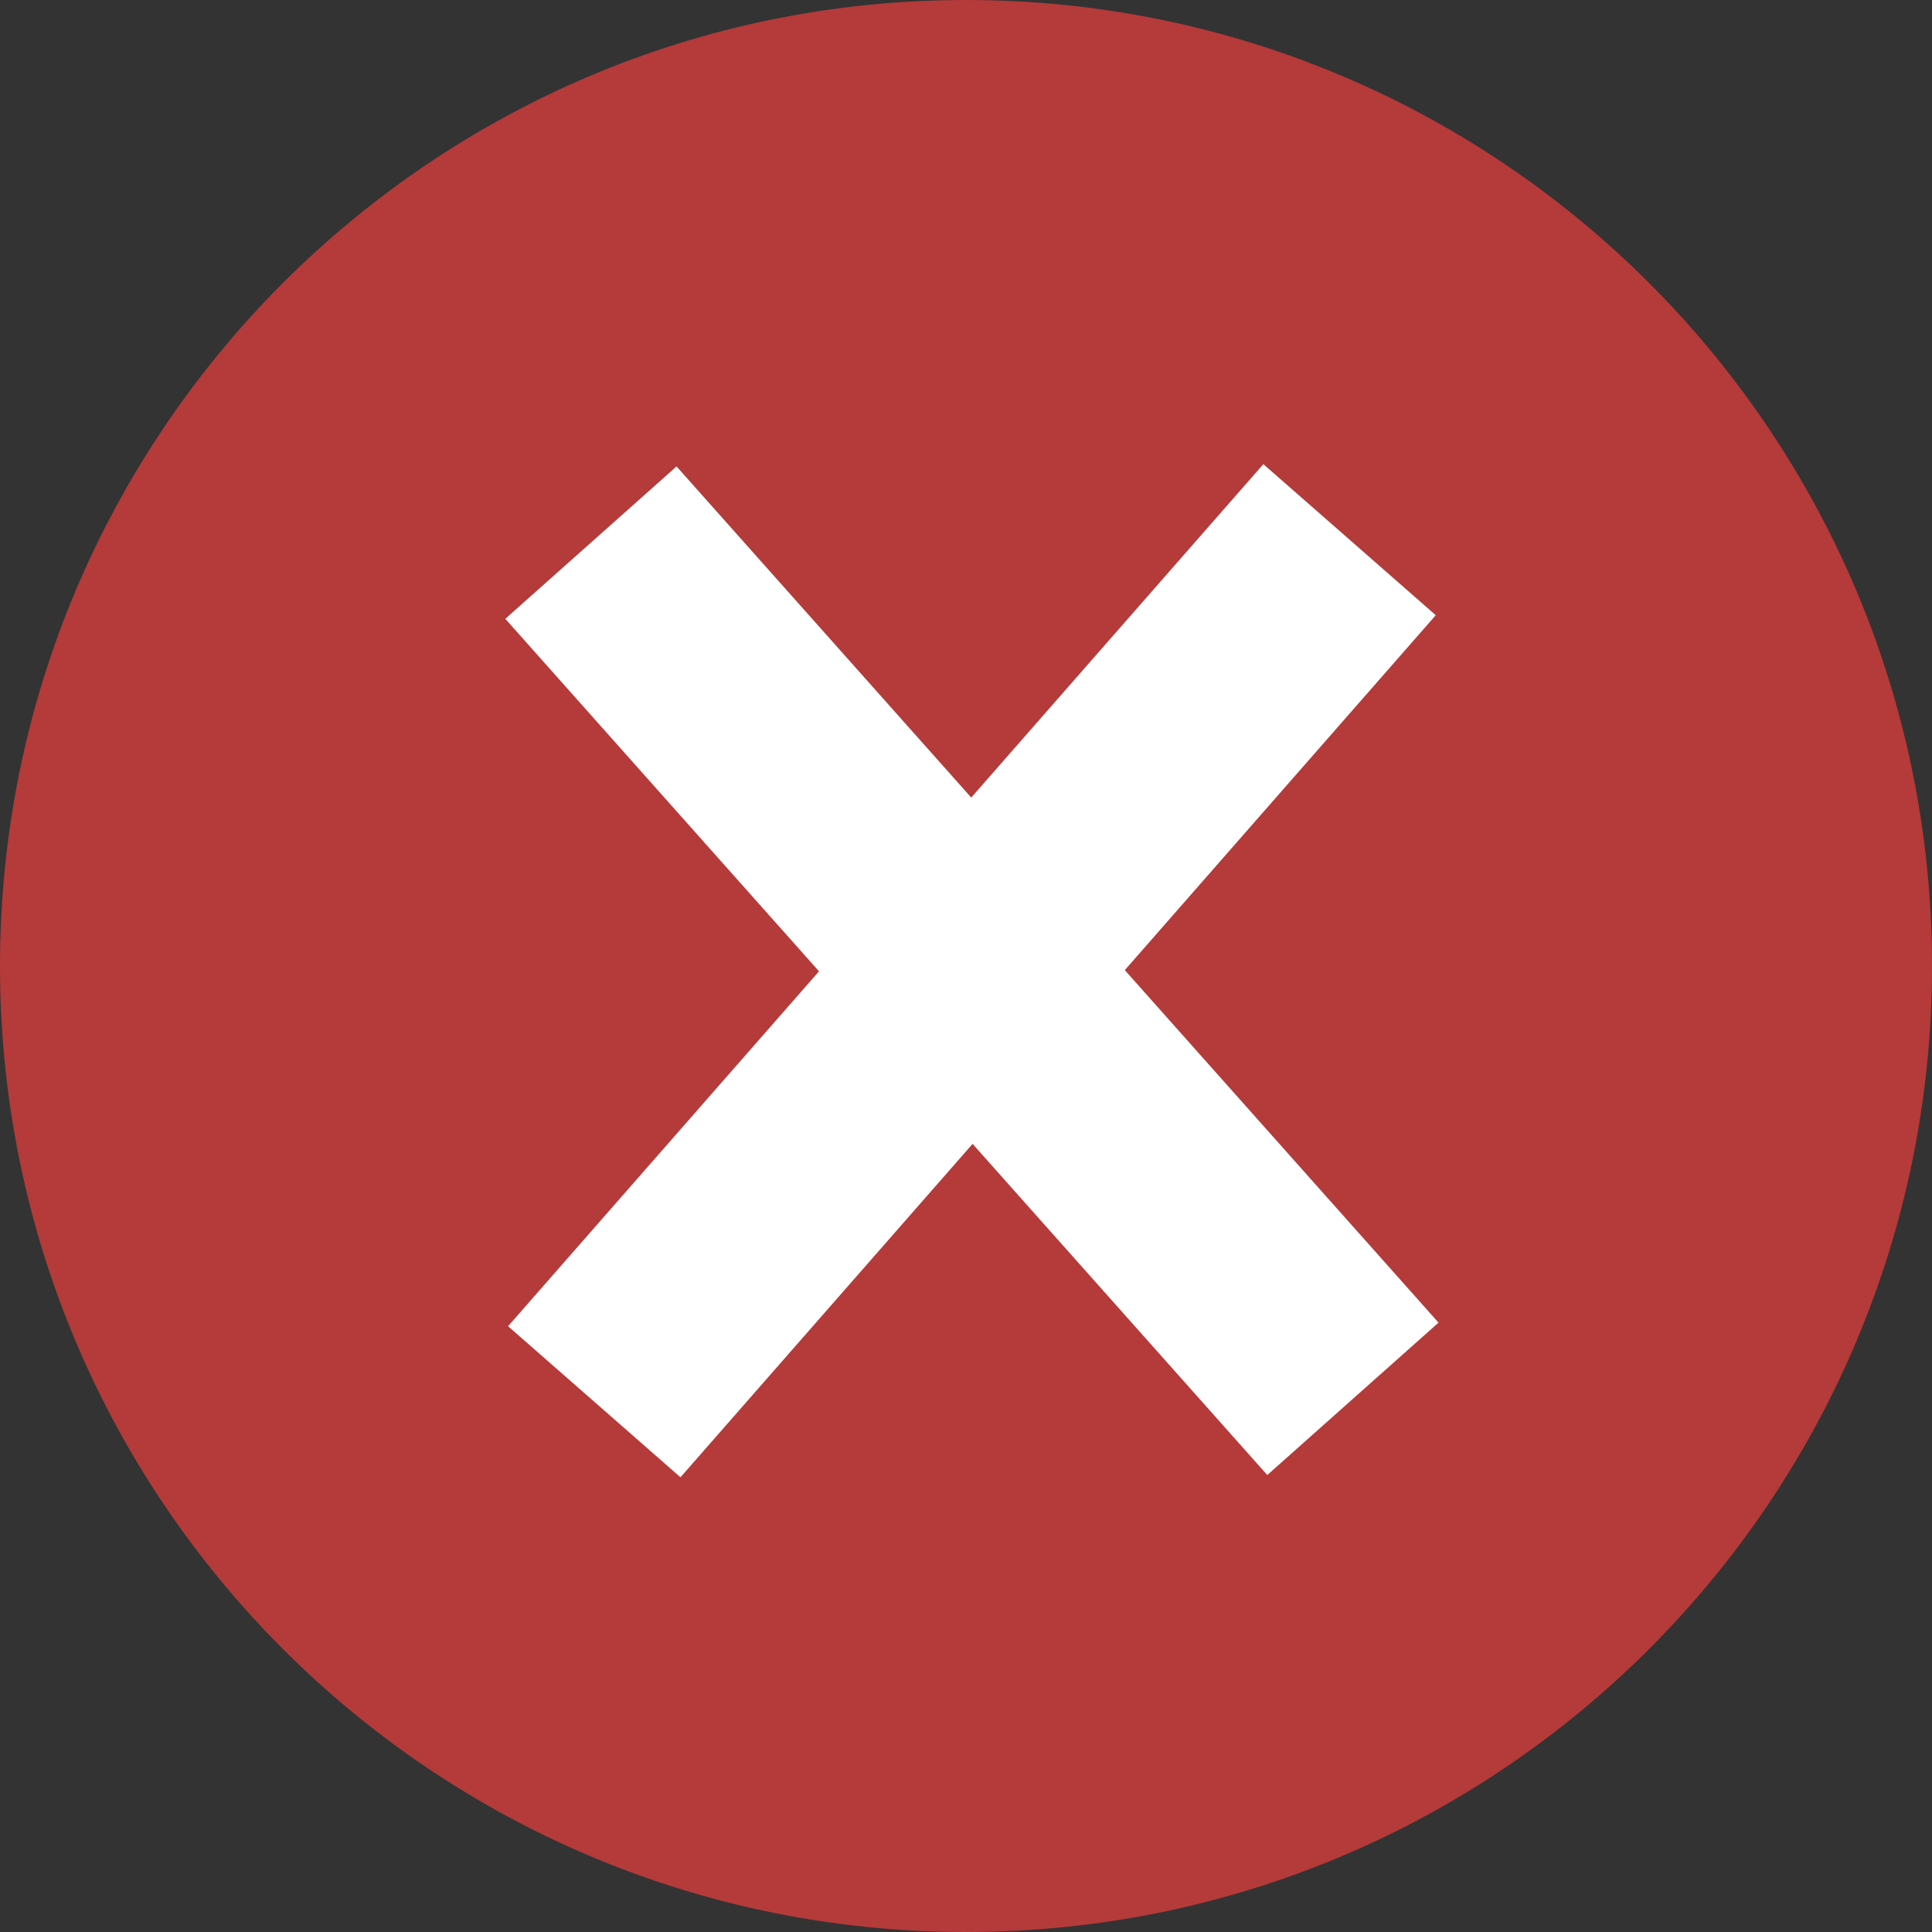 <svg width="59" height="59" viewBox="0 0 59 59" fill="none" xmlns="http://www.w3.org/2000/svg">
<rect x="0" y="0" width="59" height="59" fill="#333333" stroke="none"/>
<path d="M29.5 59C45.792 59 59 45.792 59 29.5C59 13.208 45.792 0 29.5 0C13.208 0 0 13.208 0 29.5C0 45.792 13.208 59 29.5 59Z" fill="#B53A3A"/>
<path d="M41.213 16.481L18.148 42.807" stroke="white" stroke-width="7"/>
<path d="M41.315 42.718L18.046 16.571" stroke="white" stroke-width="7"/>
</svg>

